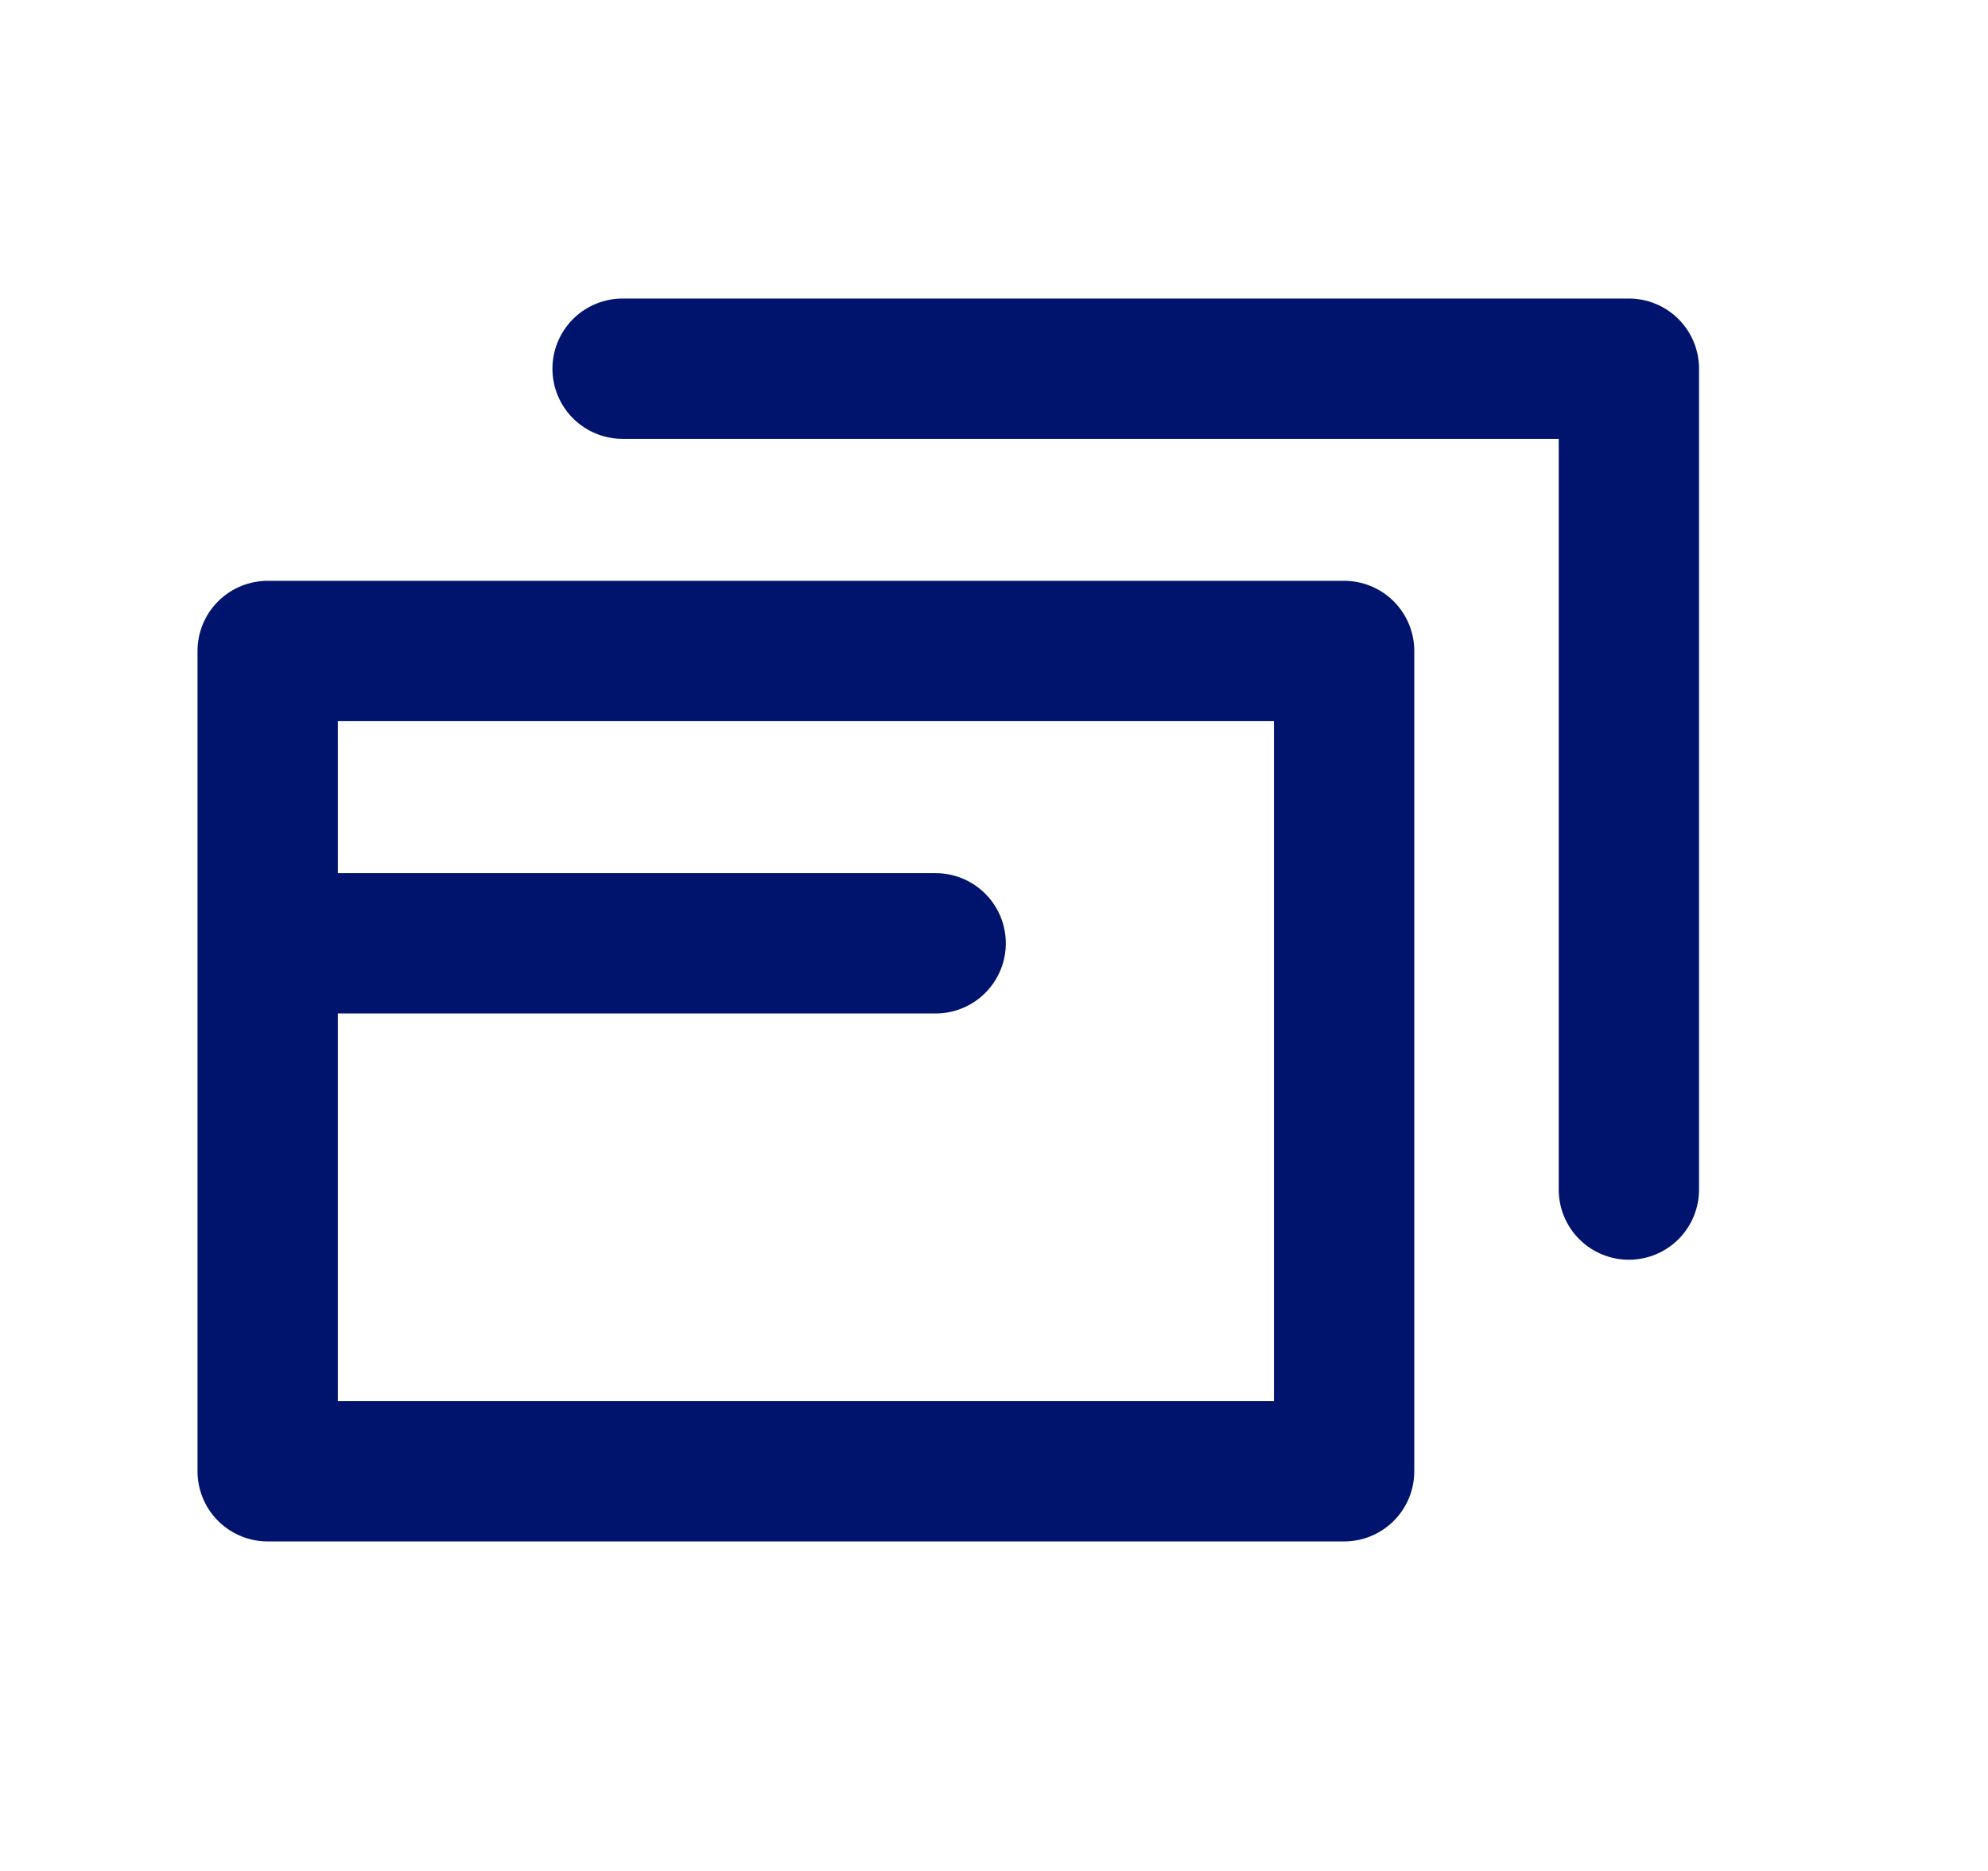 <svg viewBox="0 0 17 16" fill="none" xmlns="http://www.w3.org/2000/svg">
<path d="M2.289 5.567H11.494V12.582H2.289V5.567Z" stroke="#00146E" stroke-width="1.2" stroke-linecap="round" stroke-linejoin="round"/>
<path d="M5.324 3.153H13.929V10.173" stroke="#00146E" stroke-width="1.2" stroke-linecap="round" stroke-linejoin="round"/>
<path d="M2.856 8.067H8.001" stroke="#00146E" stroke-width="1.2" stroke-linecap="round"/>
</svg>
